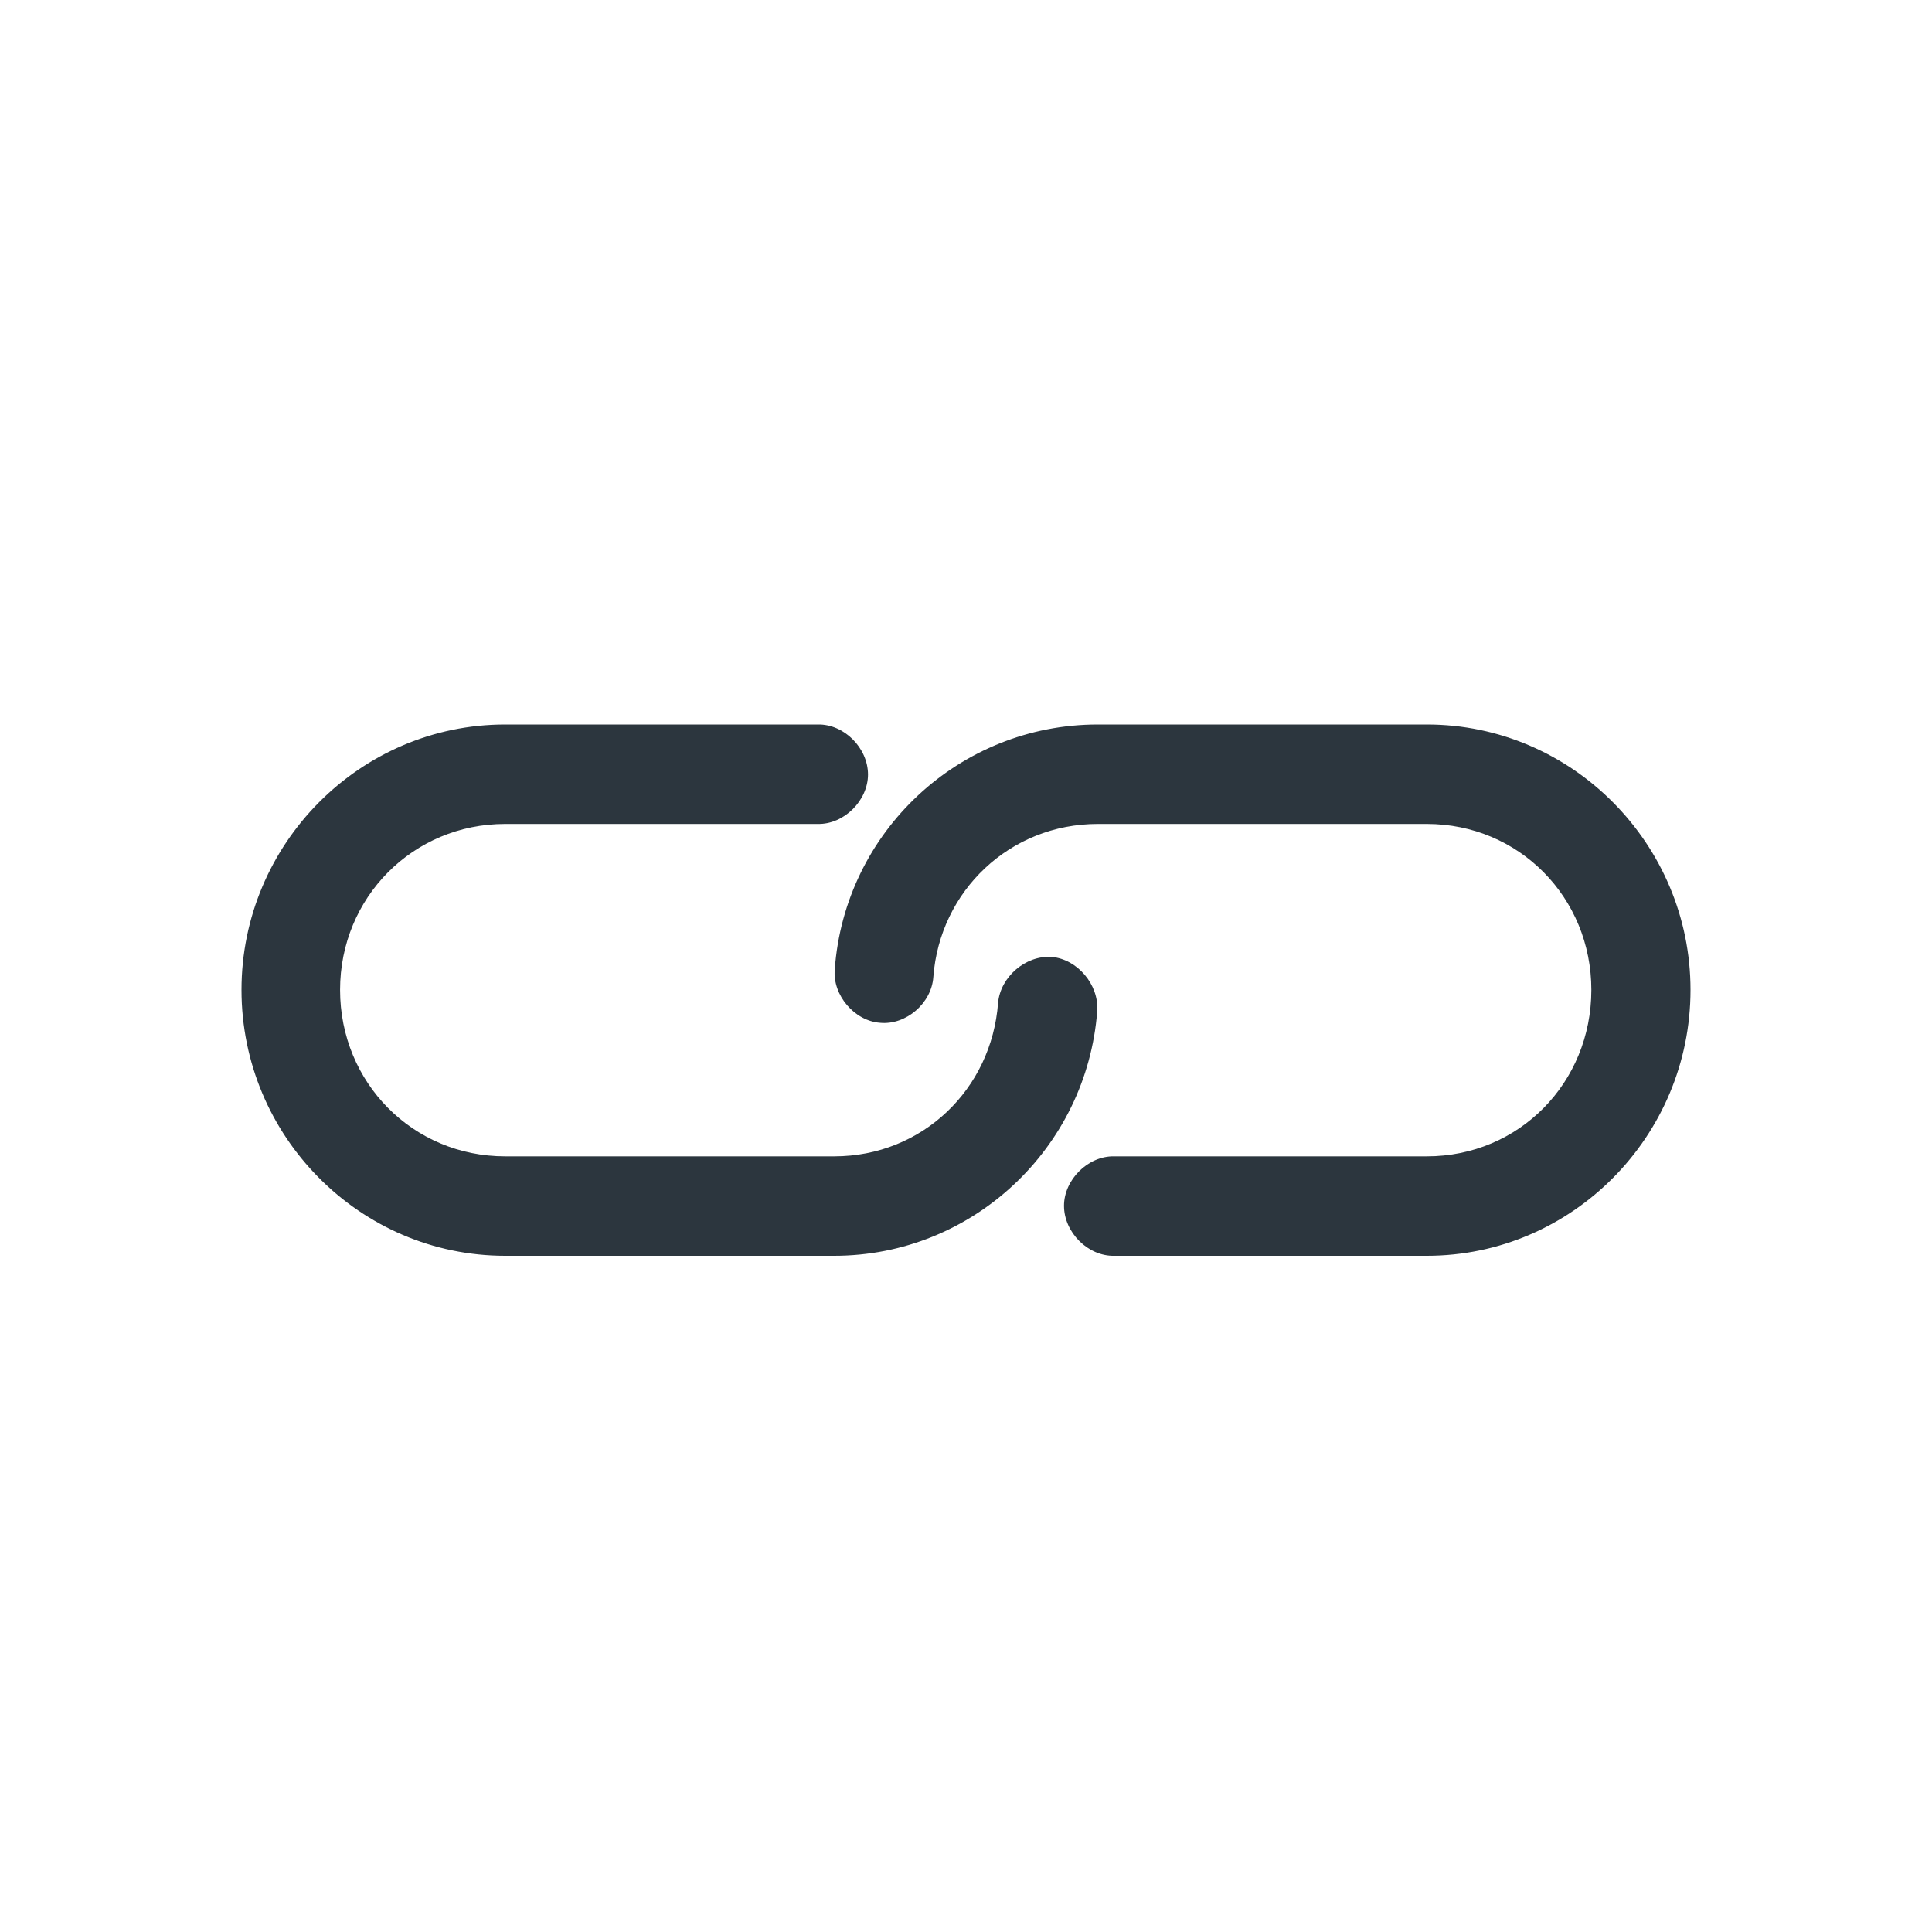 <?xml version="1.0" encoding="UTF-8"?>
<svg width="40px" height="40px" viewBox="0 0 40 40" version="1.1" xmlns="http://www.w3.org/2000/svg" xmlns:xlink="http://www.w3.org/1999/xlink">
    <title>86FFBDFB-15FB-46C0-B0C5-F15954112E24</title>
    <g id="Desktop" stroke="none" stroke-width="1" fill="none" fill-rule="evenodd">
        <g id="9.2-Artigos_detalhe" transform="translate(-420, -1828)">
            <g id="Group-11" transform="translate(148, 1820)">
                <g id="ICON-/-Anexar" transform="translate(272, 8)">
                    <rect id="Rectangle" fill-opacity="0" fill="#D8D8D8" x="0" y="0" width="40" height="40"></rect>
                    <g id="ICON/Twiter-Copy" fill="#2C363E">
                        <path d="M16.932,15 C17.476,14.988 17.971,15.487 17.971,16.036 C17.971,16.572 17.476,17.071 16.932,17.059 L16.932,17.059 L10.459,17.059 C8.551,17.059 7.041,18.581 7.041,20.494 C7.041,22.419 8.551,23.941 10.459,23.941 L10.459,23.941 L17.271,23.941 C19.094,23.941 20.531,22.553 20.664,20.762 C20.713,20.226 21.232,19.775 21.775,19.812 C22.307,19.86 22.754,20.384 22.717,20.932 C22.5,23.771 20.133,26 17.271,26 L17.271,26 L10.459,26 C7.452,26 5,23.527 5,20.494 C5,17.473 7.452,15 10.459,15 L10.459,15 Z M29.541,15 C32.548,15 35,17.473 35,20.494 C35,23.527 32.548,26 29.541,26 L29.541,26 L23.068,26 C22.524,26.012 22.029,25.513 22.029,24.964 C22.029,24.428 22.524,23.929 23.068,23.941 L23.068,23.941 L29.541,23.941 C31.449,23.941 32.947,22.419 32.947,20.494 C32.947,18.581 31.449,17.059 29.541,17.059 L29.541,17.059 L22.729,17.059 C20.906,17.059 19.457,18.447 19.324,20.226 C19.287,20.774 18.756,21.225 18.225,21.176 C17.693,21.14 17.234,20.604 17.283,20.068 C17.488,17.229 19.855,15 22.729,15 L22.729,15 Z" id="Combined-Shape"></path>
                    </g>
                </g>
            </g>
        </g>
    </g>
</svg>
